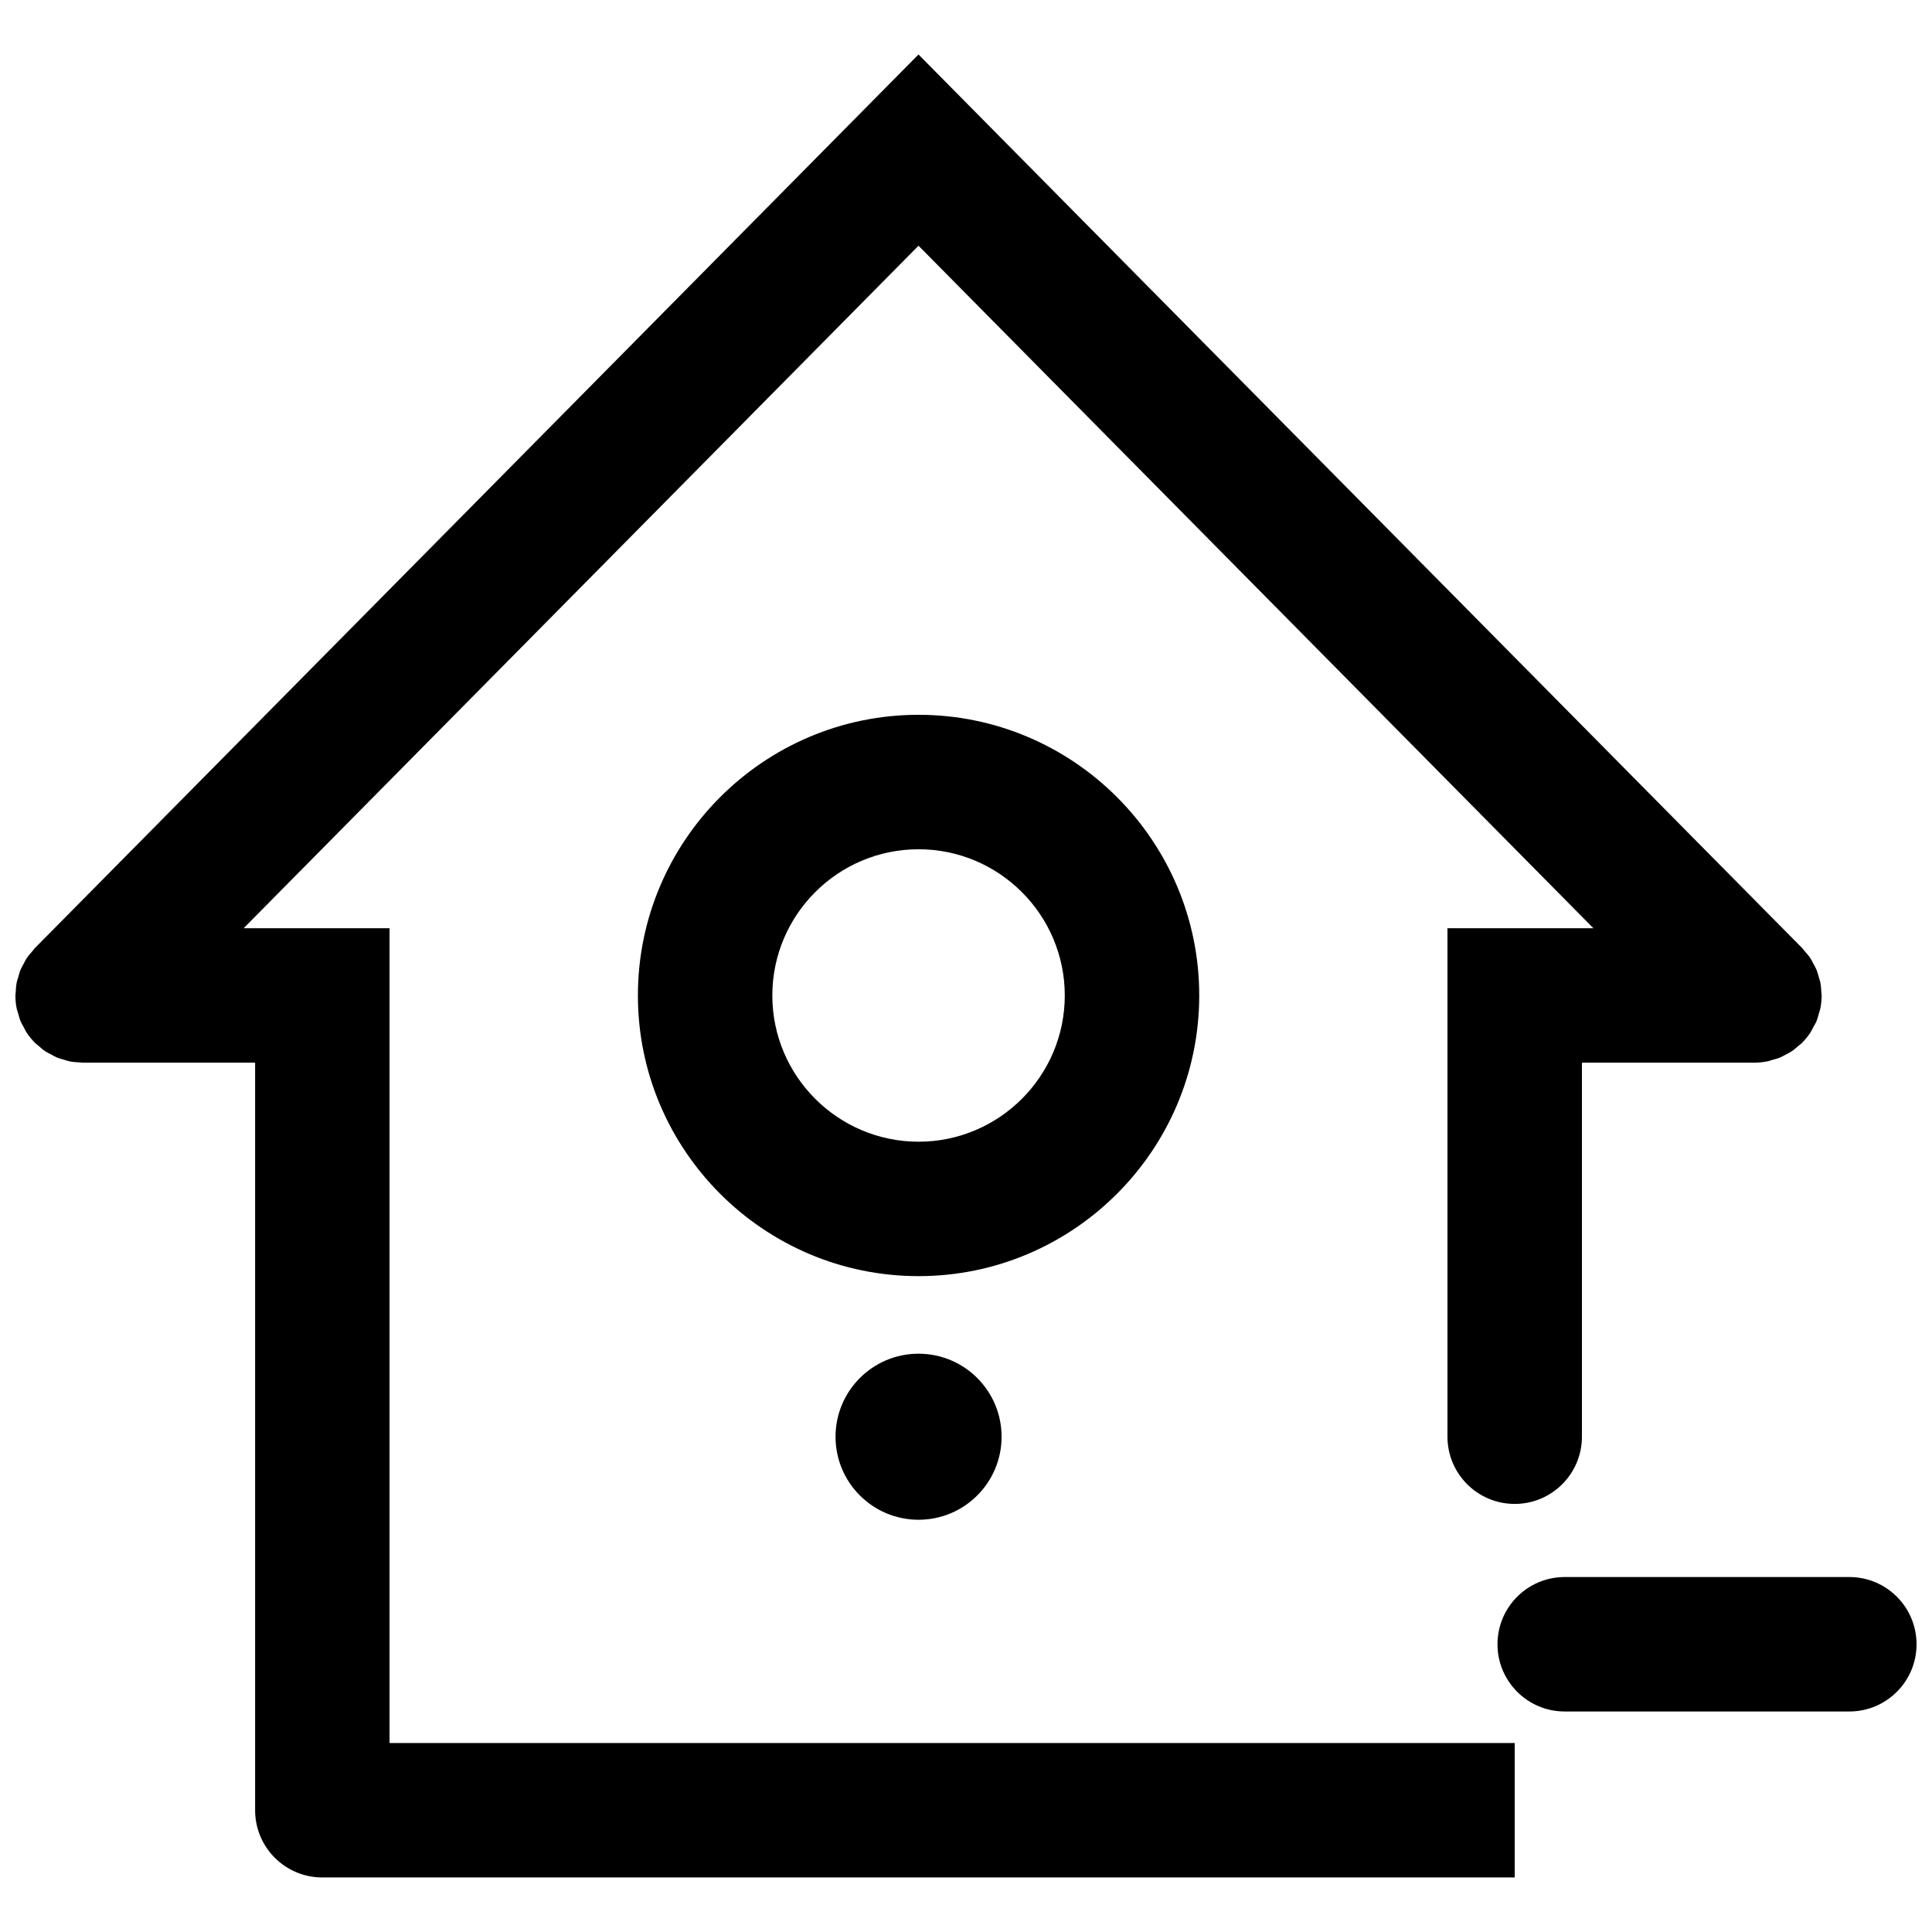 <?xml version="1.0" encoding="UTF-8"?>
<!-- The Best Svg Icon site in the world: iconSvg.co, Visit us! https://iconsvg.co -->
<svg width="800px" height="800px" version="1.1" viewBox="144 144 512 512" xmlns="http://www.w3.org/2000/svg">
 <defs>
  <clipPath id="b">
   <path d="m148.09 158h478.91v484h-478.91z"/>
  </clipPath>
  <clipPath id="a">
   <path d="m540 561h111.9v37h-111.9z"/>
  </clipPath>
 </defs>
 <g clip-path="url(#b)">
  <path d="m148.45 411.36c0.078 0.398 0.242 0.766 0.348 1.152 0.203 0.73 0.379 1.465 0.676 2.168 0.23 0.551 0.555 1.051 0.836 1.57 0.27 0.5 0.488 1.016 0.809 1.492 0.652 0.969 1.398 1.871 2.223 2.691 0.016 0.012 0.023 0.031 0.035 0.043 0.242 0.238 0.523 0.406 0.777 0.629 0.613 0.539 1.223 1.086 1.91 1.539 0.48 0.32 1 0.547 1.504 0.812 0.52 0.277 1.016 0.586 1.562 0.812 0.621 0.254 1.262 0.406 1.898 0.59 0.477 0.137 0.93 0.316 1.422 0.41 0.949 0.188 1.91 0.258 2.867 0.293 0.199 0.008 0.387 0.059 0.586 0.059h0.066 0.066 45.574v198.11c0 9.84 7.977 17.816 17.816 17.816h315.99v-35.629h-298.18v-215.93h-38.668l178.85-180.87 178.85 180.87h-38.672v134.75c0 9.84 7.977 17.816 17.816 17.816s17.816-7.977 17.816-17.816v-99.125h45.711c1.164 0 2.332-0.121 3.481-0.352 0.484-0.098 0.938-0.277 1.406-0.414 0.641-0.184 1.289-0.336 1.91-0.594 0.539-0.223 1.027-0.531 1.539-0.805 0.508-0.27 1.031-0.5 1.516-0.824 0.664-0.441 1.254-0.969 1.848-1.496 0.27-0.234 0.57-0.414 0.828-0.668 0.012-0.012 0.02-0.031 0.035-0.043 0.824-0.824 1.57-1.723 2.223-2.691 0.316-0.469 0.535-0.98 0.797-1.469 0.289-0.531 0.617-1.035 0.852-1.594 0.289-0.691 0.465-1.41 0.66-2.121 0.113-0.406 0.277-0.789 0.363-1.207 0.234-1.152 0.352-2.324 0.352-3.5 0-0.016 0.004-0.027 0.004-0.043 0-0.27-0.066-0.523-0.078-0.793-0.039-0.887-0.094-1.777-0.266-2.652-0.105-0.527-0.293-1.016-0.441-1.523-0.18-0.605-0.32-1.215-0.559-1.801-0.234-0.562-0.551-1.078-0.836-1.609-0.262-0.492-0.48-0.996-0.793-1.461-0.457-0.688-1-1.297-1.543-1.914-0.223-0.25-0.387-0.531-0.625-0.773l-234.2-236.83-234.19 236.84c-0.238 0.242-0.402 0.523-0.625 0.773-0.543 0.617-1.086 1.227-1.543 1.914-0.312 0.469-0.535 0.977-0.797 1.469-0.281 0.531-0.598 1.039-0.828 1.598-0.246 0.594-0.391 1.211-0.562 1.824-0.148 0.504-0.336 0.984-0.438 1.504-0.172 0.879-0.23 1.77-0.266 2.664-0.02 0.266-0.086 0.516-0.086 0.781 0 0.016 0.004 0.027 0.004 0.043 0.004 1.176 0.121 2.348 0.355 3.508z"/>
 </g>
 <g clip-path="url(#a)">
  <path d="m634.09 561.93h-75.422c-9.84 0-17.816 7.977-17.816 17.816s7.977 17.816 17.816 17.816h75.422c9.84 0 17.816-7.977 17.816-17.816-0.004-9.844-7.981-17.816-17.816-17.816z"/>
 </g>
 <path d="m461.81 407.81c0-41.016-33.363-74.379-74.379-74.379-41.016 0-74.379 33.363-74.379 74.379s33.363 74.379 74.379 74.379c41.012 0.004 74.379-33.363 74.379-74.379zm-74.383 38.754c-21.367 0-38.75-17.387-38.75-38.75 0-21.367 17.387-38.75 38.75-38.75 21.367 0 38.75 17.387 38.75 38.75s-17.383 38.75-38.75 38.75z"/>
 <path d="m409.43 524.75c0 12.148-9.852 22-22.004 22-12.148 0-22-9.852-22-22 0-12.152 9.852-22.004 22-22.004 12.152 0 22.004 9.852 22.004 22.004"/>
</svg>